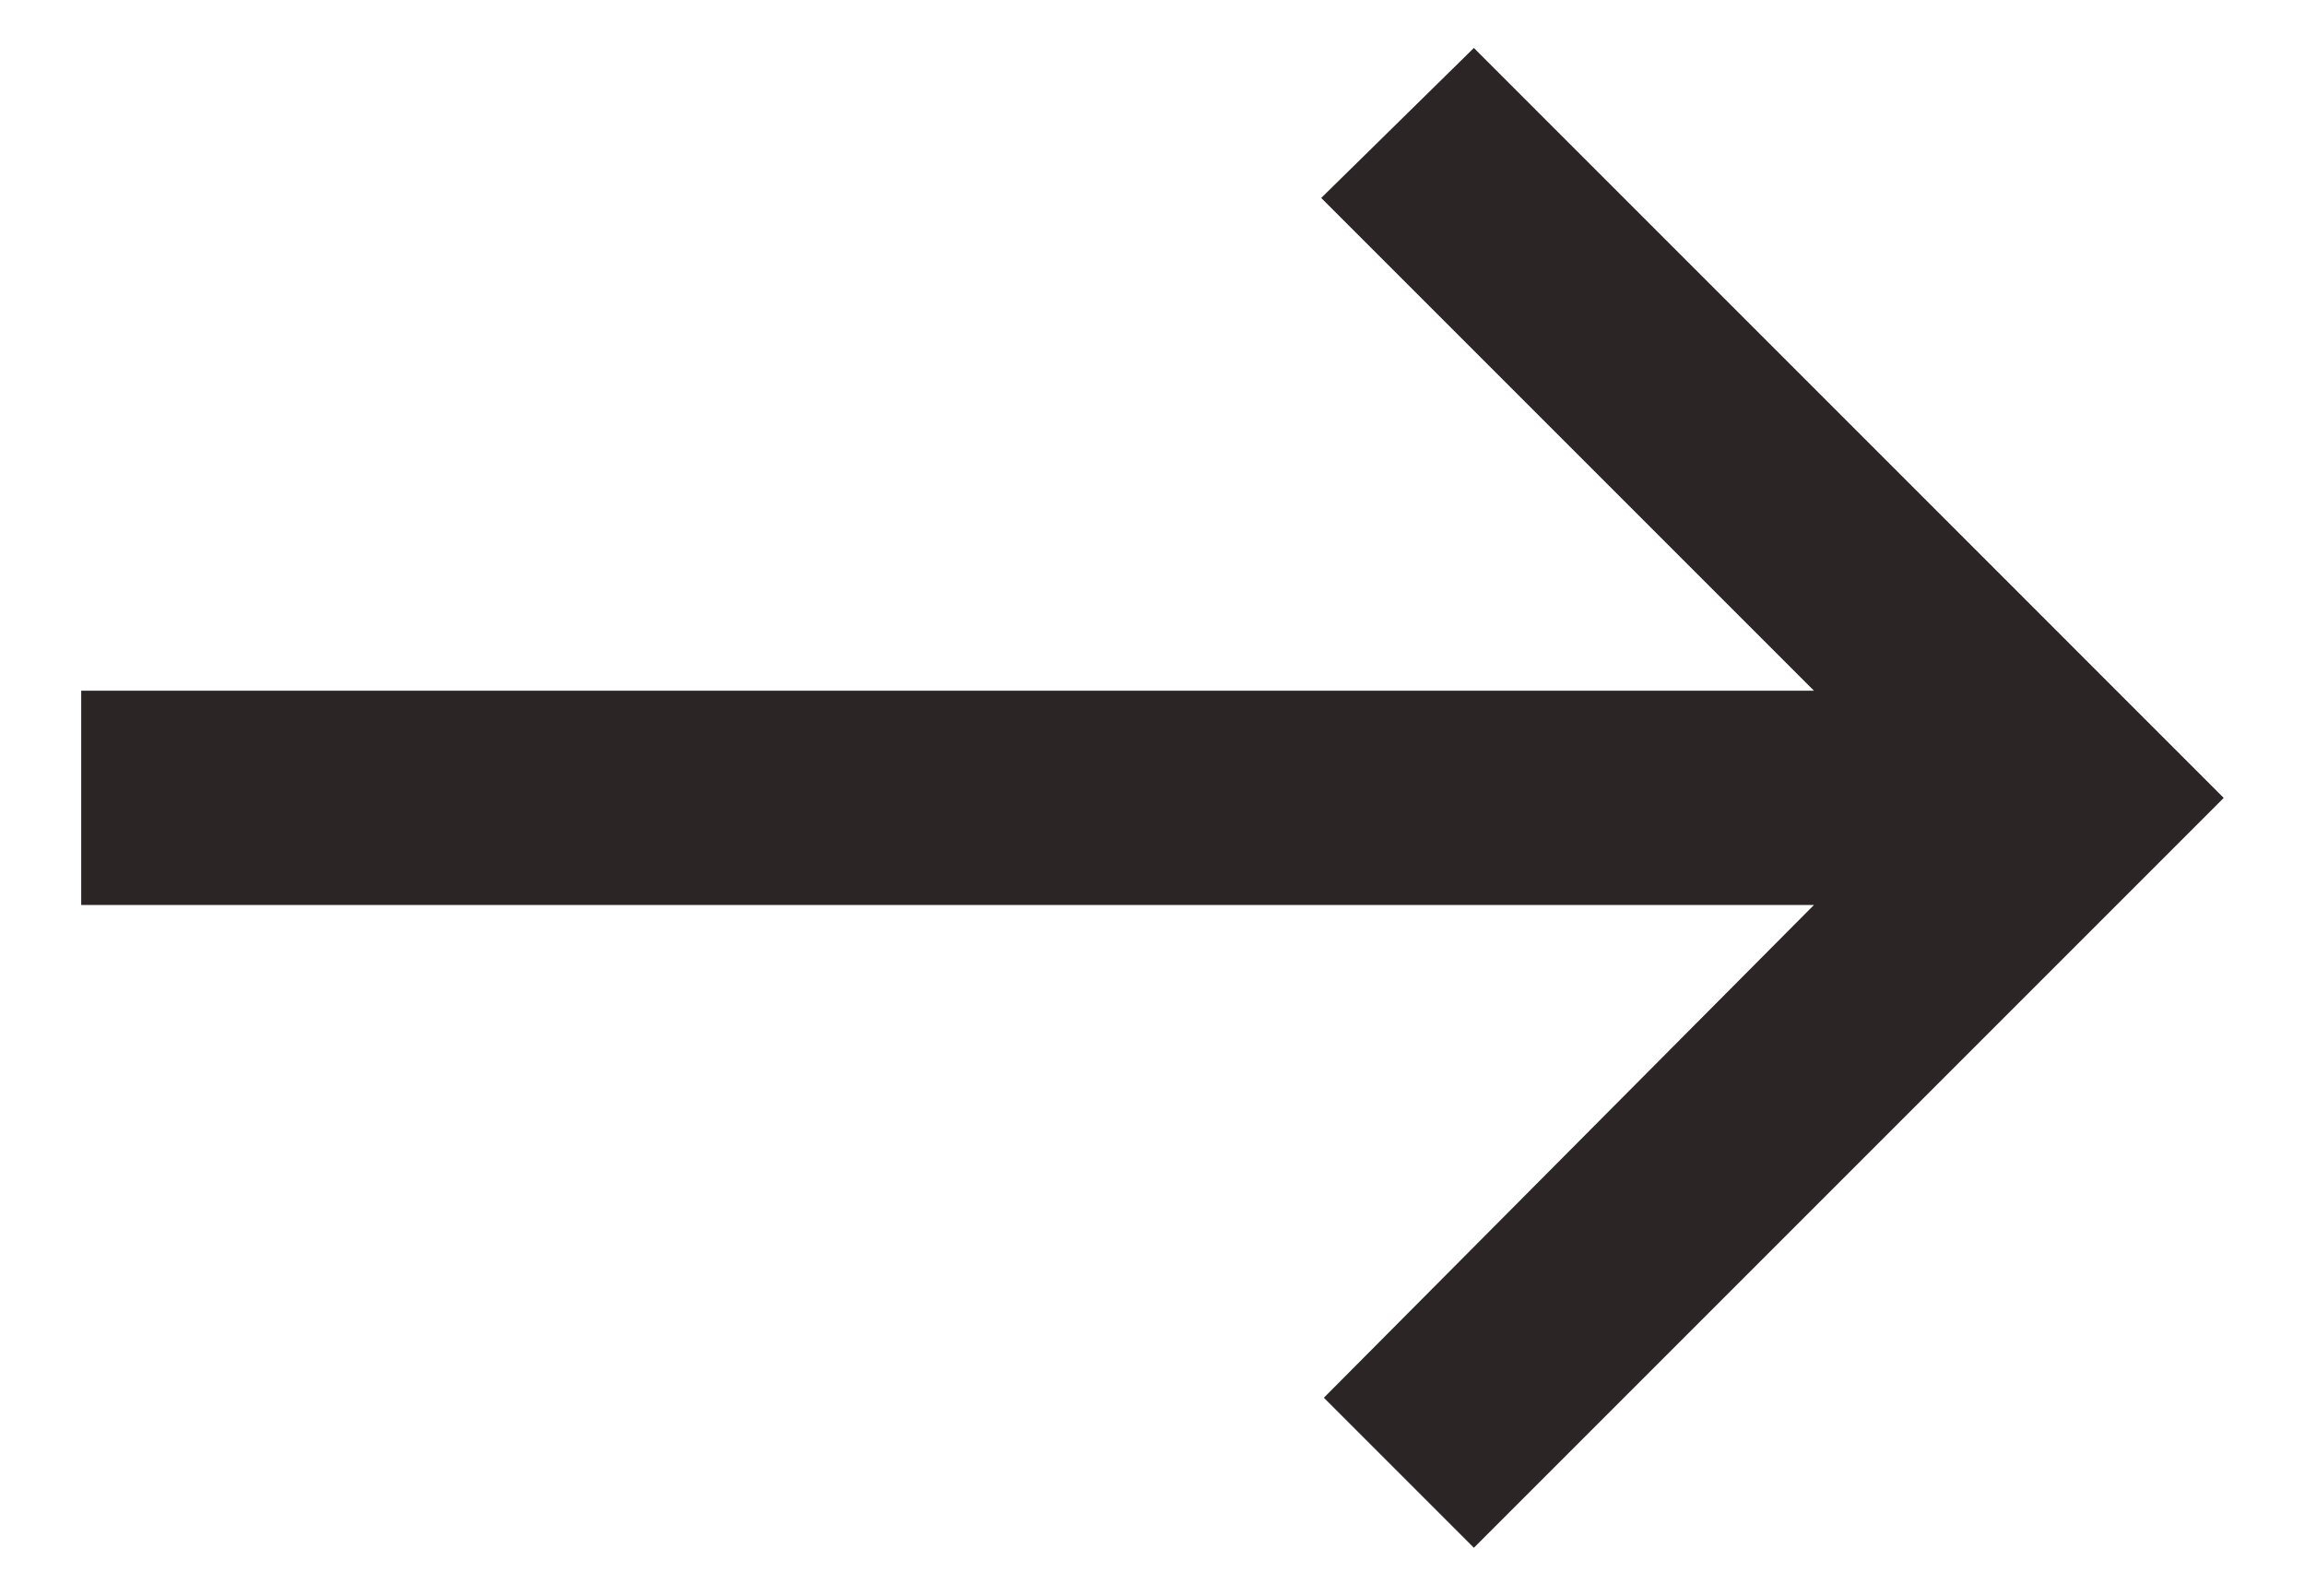 <svg width="26" height="18" viewBox="0 0 26 18" fill="none" xmlns="http://www.w3.org/2000/svg">
<path d="M16.625 0.541L25.083 9L16.625 17.458L14.933 15.766L20.461 10.208L0.916 10.208L0.916 7.791L20.461 7.791L14.903 2.233L16.625 0.541Z" fill="#2B2525"/>
</svg>
